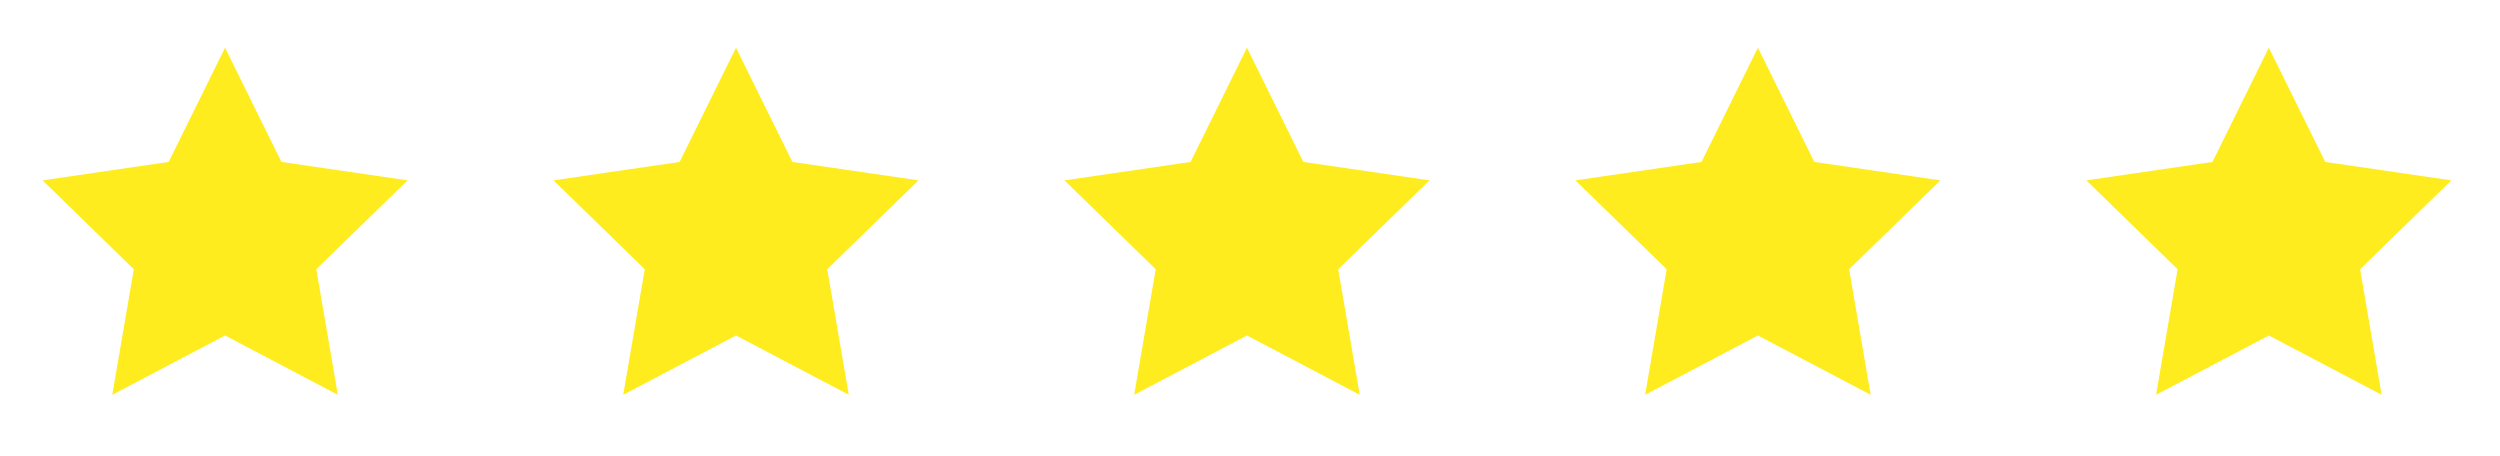 <svg width="137" height="25" viewBox="0 0 137 25" fill="none" xmlns="http://www.w3.org/2000/svg">
<g clip-path="url(#clip0_1_131)">
<g filter="url(#filter0_d_1_131)">
<path d="M12.333 2.614L15.423 8.874L22.333 9.884L17.333 14.754L18.513 21.634L12.333 18.384L6.153 21.634L7.333 14.754L2.333 9.884L9.243 8.874L12.333 2.614Z" fill="#FFEC1E"/>
</g>
</g>
<g clip-path="url(#clip1_1_131)">
<g filter="url(#filter1_d_1_131)">
<path d="M40.333 2.614L43.423 8.874L50.333 9.884L45.333 14.754L46.513 21.634L40.333 18.384L34.153 21.634L35.333 14.754L30.333 9.884L37.243 8.874L40.333 2.614Z" fill="#FFEC1E"/>
</g>
</g>
<g clip-path="url(#clip2_1_131)">
<g filter="url(#filter2_d_1_131)">
<path d="M68.333 2.614L71.423 8.874L78.333 9.884L73.333 14.754L74.513 21.634L68.333 18.384L62.153 21.634L63.333 14.754L58.333 9.884L65.243 8.874L68.333 2.614Z" fill="#FFEC1E"/>
</g>
</g>
<g clip-path="url(#clip3_1_131)">
<g filter="url(#filter3_d_1_131)">
<path d="M96.333 2.614L99.423 8.874L106.333 9.884L101.333 14.754L102.513 21.634L96.333 18.384L90.153 21.634L91.333 14.754L86.333 9.884L93.243 8.874L96.333 2.614Z" fill="#FFEC1E"/>
</g>
</g>
<g clip-path="url(#clip4_1_131)">
<g filter="url(#filter4_d_1_131)">
<path d="M124.333 2.614L127.423 8.874L134.333 9.884L129.333 14.754L130.513 21.634L124.333 18.384L118.153 21.634L119.333 14.754L114.333 9.884L121.243 8.874L124.333 2.614Z" fill="#FFEC1E"/>
</g>
</g>
<defs>
<filter id="filter0_d_1_131" x="-1.667" y="-1.386" width="28" height="27.02" filterUnits="userSpaceOnUse" color-interpolation-filters="sRGB">
<feFlood flood-opacity="0" result="BackgroundImageFix"/>
<feColorMatrix in="SourceAlpha" type="matrix" values="0 0 0 0 0 0 0 0 0 0 0 0 0 0 0 0 0 0 127 0" result="hardAlpha"/>
<feOffset/>
<feGaussianBlur stdDeviation="2"/>
<feComposite in2="hardAlpha" operator="out"/>
<feColorMatrix type="matrix" values="0 0 0 0 1 0 0 0 0 0.633 0 0 0 0 0 0 0 0 0.5 0"/>
<feBlend mode="normal" in2="BackgroundImageFix" result="effect1_dropShadow_1_131"/>
<feBlend mode="normal" in="SourceGraphic" in2="effect1_dropShadow_1_131" result="shape"/>
</filter>
<filter id="filter1_d_1_131" x="26.333" y="-1.386" width="28" height="27.02" filterUnits="userSpaceOnUse" color-interpolation-filters="sRGB">
<feFlood flood-opacity="0" result="BackgroundImageFix"/>
<feColorMatrix in="SourceAlpha" type="matrix" values="0 0 0 0 0 0 0 0 0 0 0 0 0 0 0 0 0 0 127 0" result="hardAlpha"/>
<feOffset/>
<feGaussianBlur stdDeviation="2"/>
<feComposite in2="hardAlpha" operator="out"/>
<feColorMatrix type="matrix" values="0 0 0 0 1 0 0 0 0 0.633 0 0 0 0 0 0 0 0 0.5 0"/>
<feBlend mode="normal" in2="BackgroundImageFix" result="effect1_dropShadow_1_131"/>
<feBlend mode="normal" in="SourceGraphic" in2="effect1_dropShadow_1_131" result="shape"/>
</filter>
<filter id="filter2_d_1_131" x="54.333" y="-1.386" width="28" height="27.02" filterUnits="userSpaceOnUse" color-interpolation-filters="sRGB">
<feFlood flood-opacity="0" result="BackgroundImageFix"/>
<feColorMatrix in="SourceAlpha" type="matrix" values="0 0 0 0 0 0 0 0 0 0 0 0 0 0 0 0 0 0 127 0" result="hardAlpha"/>
<feOffset/>
<feGaussianBlur stdDeviation="2"/>
<feComposite in2="hardAlpha" operator="out"/>
<feColorMatrix type="matrix" values="0 0 0 0 1 0 0 0 0 0.633 0 0 0 0 0 0 0 0 0.5 0"/>
<feBlend mode="normal" in2="BackgroundImageFix" result="effect1_dropShadow_1_131"/>
<feBlend mode="normal" in="SourceGraphic" in2="effect1_dropShadow_1_131" result="shape"/>
</filter>
<filter id="filter3_d_1_131" x="82.333" y="-1.386" width="28" height="27.02" filterUnits="userSpaceOnUse" color-interpolation-filters="sRGB">
<feFlood flood-opacity="0" result="BackgroundImageFix"/>
<feColorMatrix in="SourceAlpha" type="matrix" values="0 0 0 0 0 0 0 0 0 0 0 0 0 0 0 0 0 0 127 0" result="hardAlpha"/>
<feOffset/>
<feGaussianBlur stdDeviation="2"/>
<feComposite in2="hardAlpha" operator="out"/>
<feColorMatrix type="matrix" values="0 0 0 0 1 0 0 0 0 0.633 0 0 0 0 0 0 0 0 0.5 0"/>
<feBlend mode="normal" in2="BackgroundImageFix" result="effect1_dropShadow_1_131"/>
<feBlend mode="normal" in="SourceGraphic" in2="effect1_dropShadow_1_131" result="shape"/>
</filter>
<filter id="filter4_d_1_131" x="110.333" y="-1.386" width="28" height="27.02" filterUnits="userSpaceOnUse" color-interpolation-filters="sRGB">
<feFlood flood-opacity="0" result="BackgroundImageFix"/>
<feColorMatrix in="SourceAlpha" type="matrix" values="0 0 0 0 0 0 0 0 0 0 0 0 0 0 0 0 0 0 127 0" result="hardAlpha"/>
<feOffset/>
<feGaussianBlur stdDeviation="2"/>
<feComposite in2="hardAlpha" operator="out"/>
<feColorMatrix type="matrix" values="0 0 0 0 1 0 0 0 0 0.633 0 0 0 0 0 0 0 0 0.5 0"/>
<feBlend mode="normal" in2="BackgroundImageFix" result="effect1_dropShadow_1_131"/>
<feBlend mode="normal" in="SourceGraphic" in2="effect1_dropShadow_1_131" result="shape"/>
</filter>
<clipPath id="clip0_1_131">
<rect width="24" height="24" fill="white" transform="translate(0.333 0.614)"/>
</clipPath>
<clipPath id="clip1_1_131">
<rect width="24" height="24" fill="white" transform="translate(28.333 0.614)"/>
</clipPath>
<clipPath id="clip2_1_131">
<rect width="24" height="24" fill="white" transform="translate(56.333 0.614)"/>
</clipPath>
<clipPath id="clip3_1_131">
<rect width="24" height="24" fill="white" transform="translate(84.333 0.614)"/>
</clipPath>
<clipPath id="clip4_1_131">
<rect width="24" height="24" fill="white" transform="translate(112.333 0.614)"/>
</clipPath>
</defs>
</svg>

